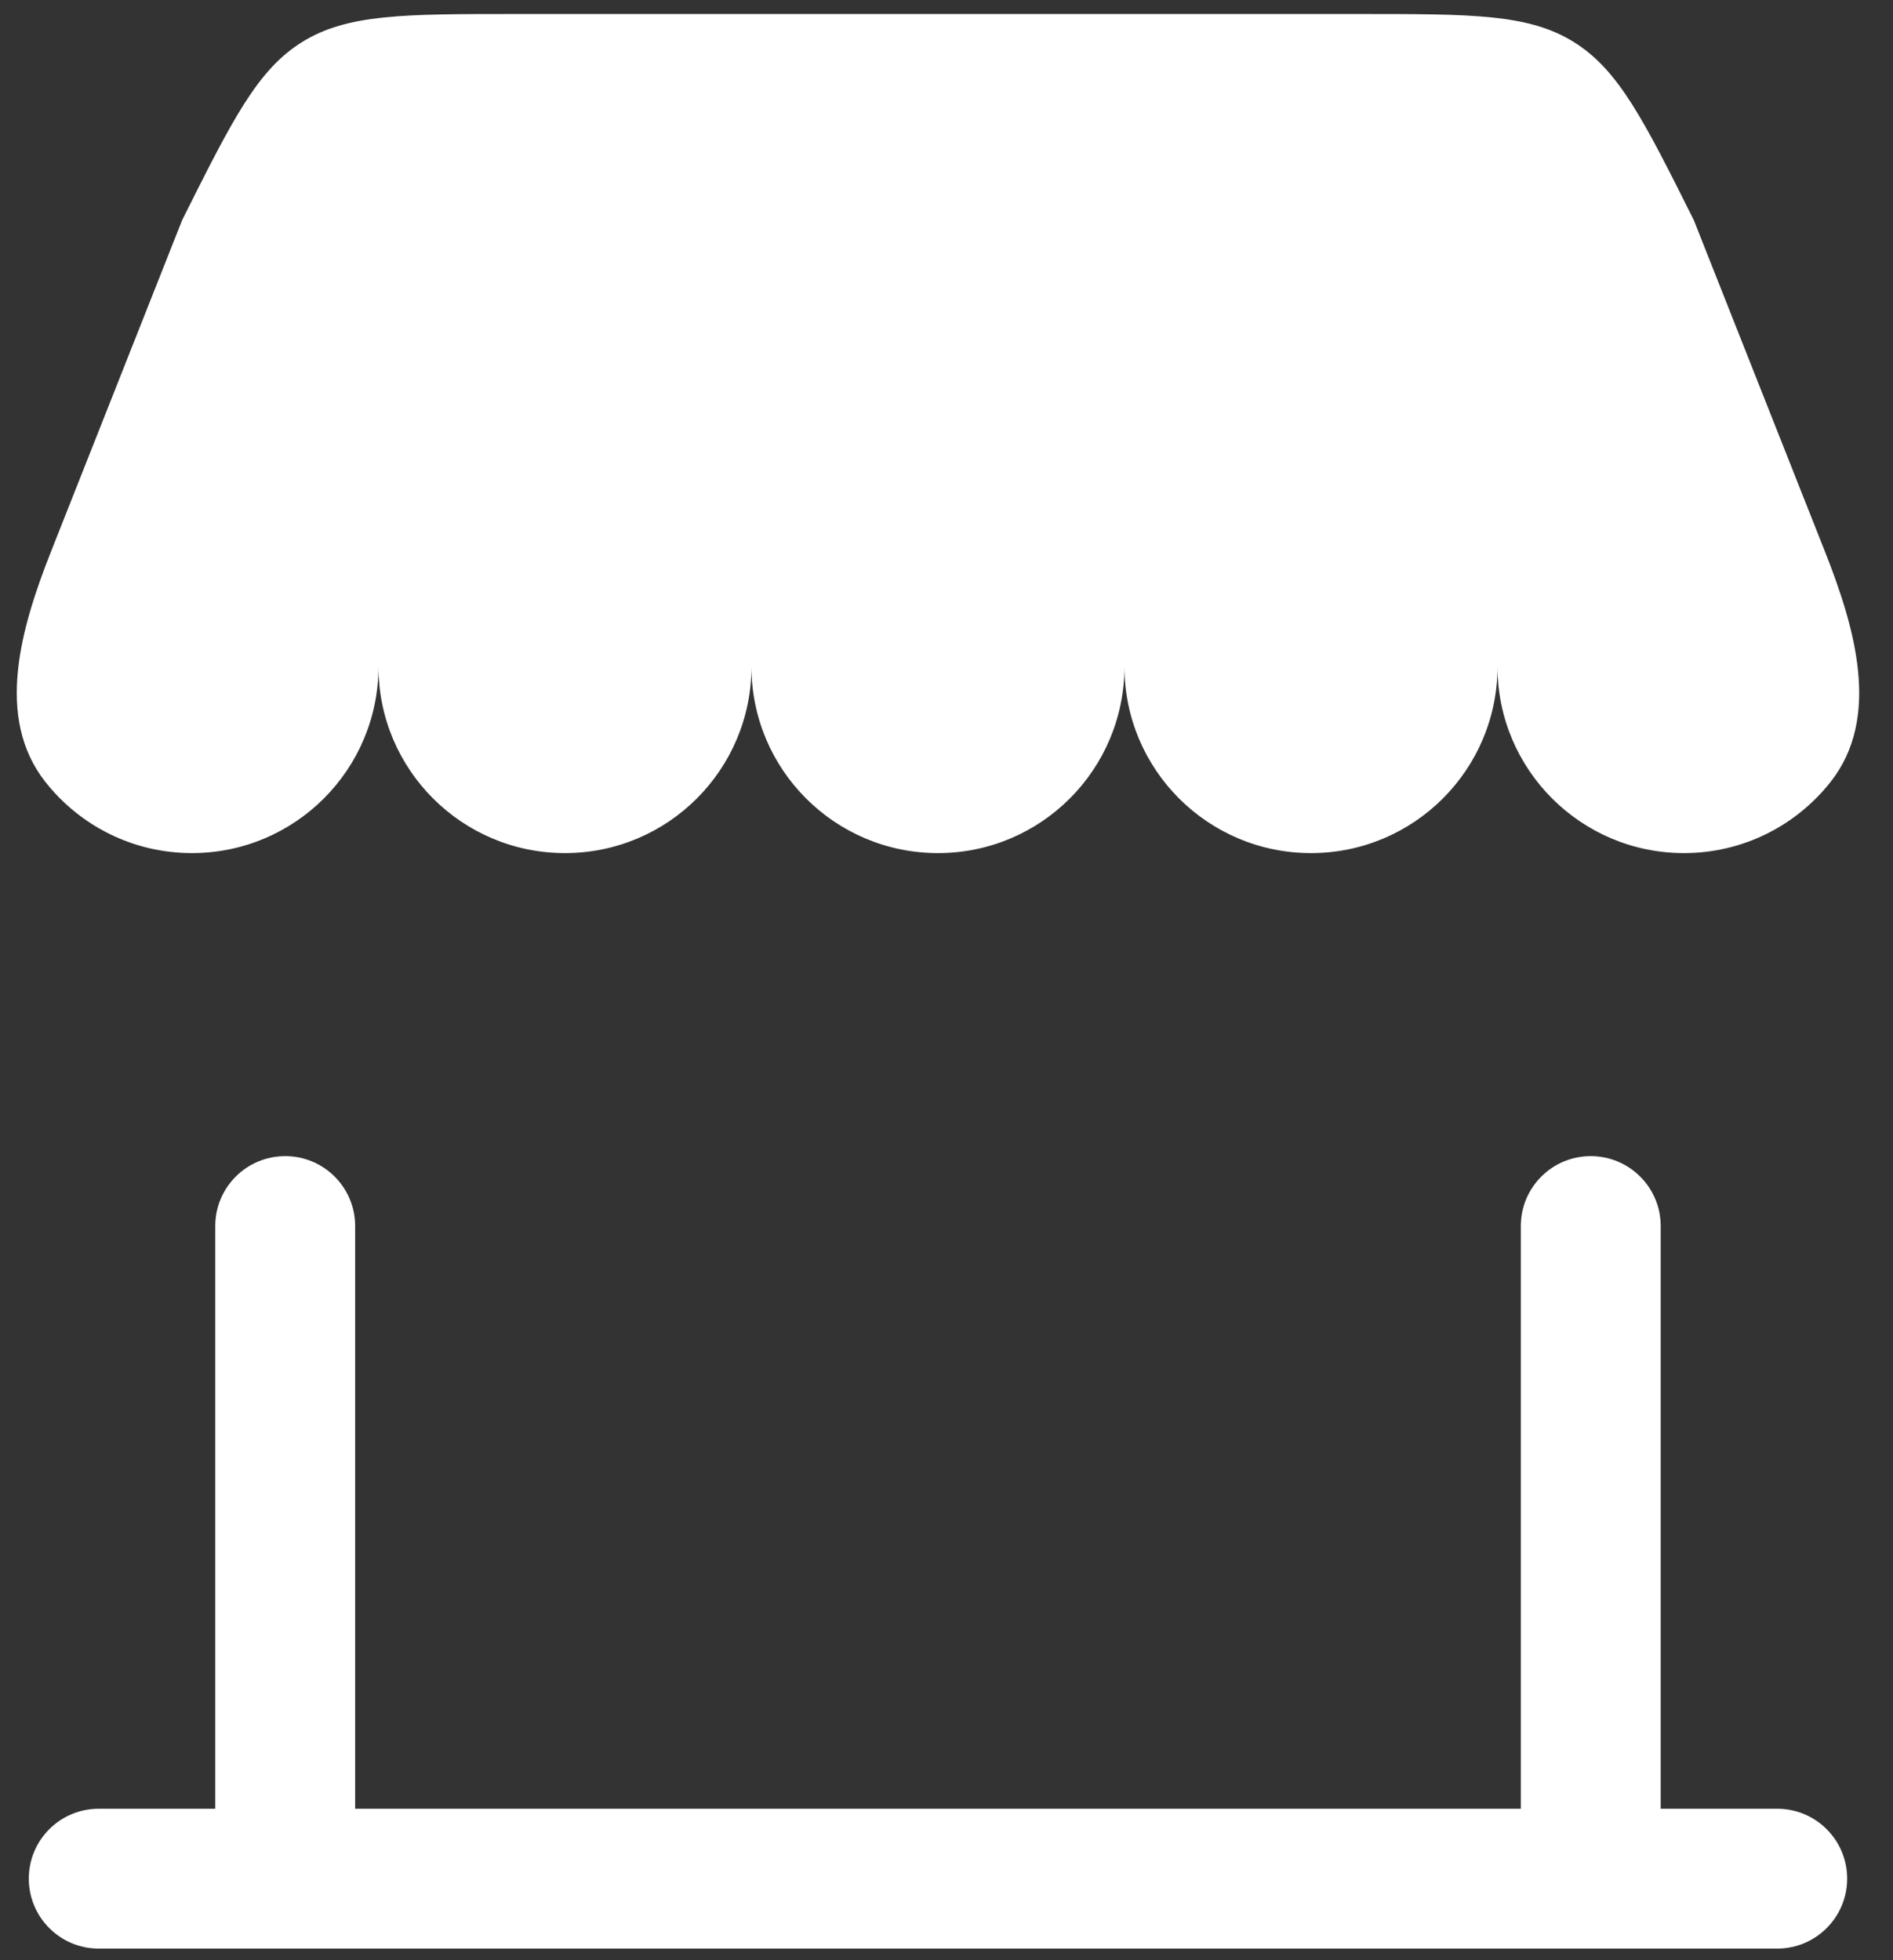 <svg xmlns="http://www.w3.org/2000/svg" fill="none" viewBox="0 0 28 29" height="29" width="28">
<rect x="0" y="0" width="28" height="29" fill="#333333" stroke="none"/>
<path fill="white" d="M23.529 17.104C24.1 17.104 24.564 17.567 24.564 18.138V26.759H26.288C26.859 26.759 27.322 27.222 27.322 27.793C27.322 28.364 26.859 28.828 26.288 28.828H1.46C0.889 28.828 0.426 28.364 0.426 27.793C0.426 27.222 0.889 26.759 1.46 26.759H3.184V18.138C3.184 17.567 3.647 17.104 4.219 17.104C4.79 17.104 5.253 17.567 5.253 18.138V26.759H22.495V18.138C22.495 17.567 22.958 17.104 23.529 17.104Z"></path>
<path fill="white" d="M20.119 0.207H7.629C5.97 0.207 5.14 0.207 4.473 0.619C3.807 1.031 3.436 1.773 2.694 3.257L0.758 8.151C0.311 9.281 -0.081 10.614 0.672 11.569C1.177 12.21 1.96 12.621 2.839 12.621C4.363 12.621 5.598 11.386 5.598 9.862C5.598 11.386 6.833 12.621 8.357 12.621C9.88 12.621 11.115 11.386 11.115 9.862C11.115 11.386 12.35 12.621 13.874 12.621C15.397 12.621 16.632 11.386 16.632 9.862C16.632 11.386 17.867 12.621 19.391 12.621C20.915 12.621 22.15 11.386 22.15 9.862C22.15 11.386 23.385 12.621 24.908 12.621C25.787 12.621 26.57 12.21 27.076 11.569C27.829 10.614 27.437 9.281 26.99 8.151L25.054 3.257C24.312 1.773 23.941 1.031 23.274 0.619C22.608 0.207 21.778 0.207 20.119 0.207Z"></path>
</svg>
